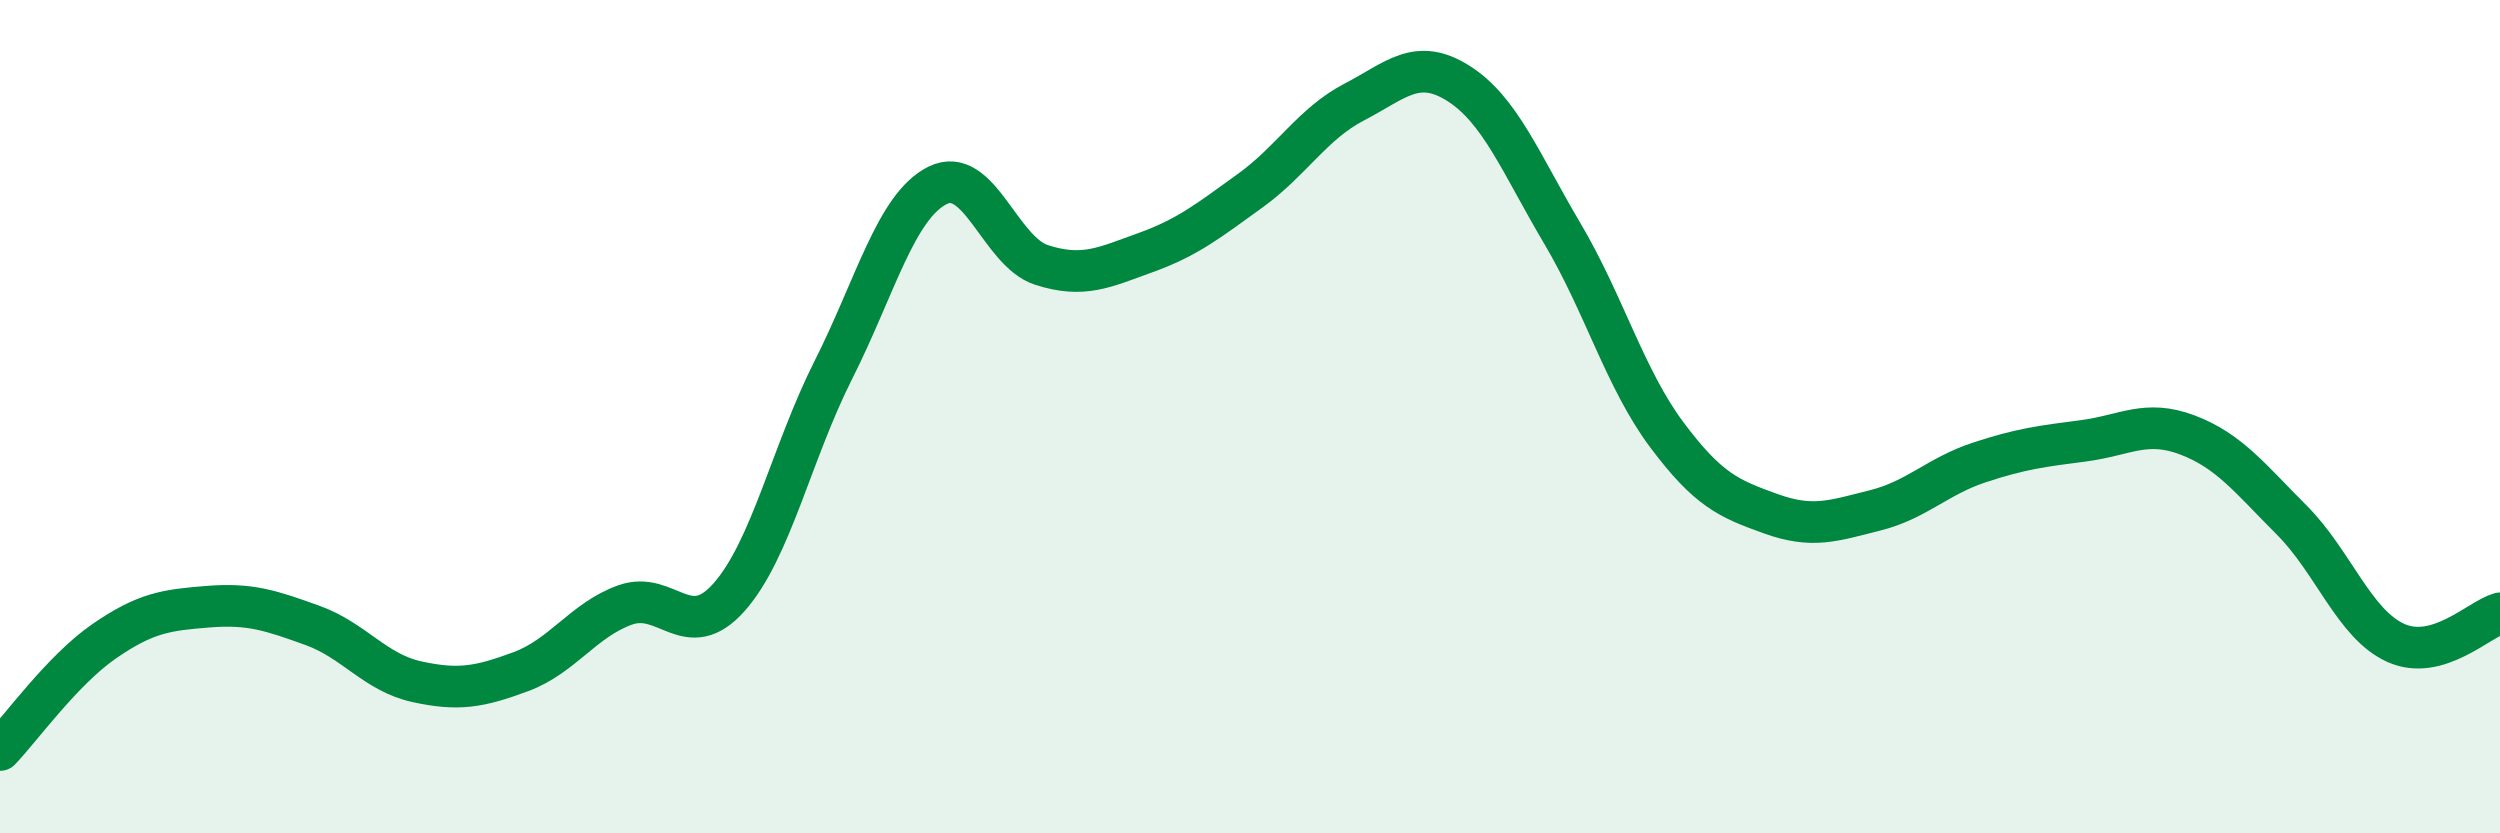 
    <svg width="60" height="20" viewBox="0 0 60 20" xmlns="http://www.w3.org/2000/svg">
      <path
        d="M 0,18 C 0.5,17.48 1.5,16.08 2.5,15.39 C 3.5,14.7 4,14.64 5,14.56 C 6,14.48 6.5,14.65 7.5,15.01 C 8.5,15.37 9,16.14 10,16.36 C 11,16.58 11.5,16.49 12.5,16.12 C 13.5,15.75 14,14.88 15,14.52 C 16,14.16 16.5,15.46 17.5,14.33 C 18.5,13.2 19,10.86 20,8.88 C 21,6.9 21.5,4.95 22.5,4.45 C 23.5,3.95 24,6.04 25,6.36 C 26,6.68 26.5,6.42 27.5,6.06 C 28.5,5.7 29,5.3 30,4.58 C 31,3.86 31.5,2.97 32.5,2.45 C 33.5,1.93 34,1.37 35,2 C 36,2.63 36.5,3.92 37.5,5.61 C 38.5,7.3 39,9.09 40,10.43 C 41,11.77 41.5,11.97 42.5,12.33 C 43.5,12.69 44,12.5 45,12.25 C 46,12 46.5,11.43 47.5,11.1 C 48.5,10.77 49,10.71 50,10.58 C 51,10.45 51.5,10.06 52.5,10.44 C 53.5,10.82 54,11.48 55,12.48 C 56,13.48 56.5,14.98 57.5,15.43 C 58.5,15.88 59.5,14.86 60,14.72L60 20L0 20Z"
        fill="#008740"
        opacity="0.1"
        stroke-linecap="round"
        stroke-linejoin="round"
      />
      <path
        d="M 0,18 C 0.5,17.48 1.5,16.08 2.5,15.39 C 3.5,14.7 4,14.64 5,14.56 C 6,14.48 6.5,14.65 7.5,15.01 C 8.5,15.37 9,16.14 10,16.36 C 11,16.58 11.5,16.49 12.5,16.12 C 13.5,15.75 14,14.88 15,14.52 C 16,14.16 16.5,15.46 17.5,14.33 C 18.5,13.2 19,10.86 20,8.88 C 21,6.9 21.5,4.95 22.5,4.45 C 23.5,3.95 24,6.04 25,6.36 C 26,6.68 26.5,6.42 27.5,6.06 C 28.5,5.7 29,5.3 30,4.58 C 31,3.86 31.5,2.97 32.5,2.45 C 33.5,1.93 34,1.37 35,2 C 36,2.63 36.5,3.92 37.5,5.61 C 38.5,7.3 39,9.09 40,10.43 C 41,11.77 41.5,11.97 42.5,12.33 C 43.5,12.69 44,12.5 45,12.25 C 46,12 46.5,11.43 47.5,11.1 C 48.5,10.77 49,10.71 50,10.58 C 51,10.45 51.5,10.06 52.5,10.44 C 53.5,10.82 54,11.48 55,12.48 C 56,13.48 56.5,14.98 57.5,15.43 C 58.5,15.88 59.5,14.86 60,14.72"
        stroke="#008740"
        stroke-width="1"
        fill="none"
        stroke-linecap="round"
        stroke-linejoin="round"
      />
    </svg>
  